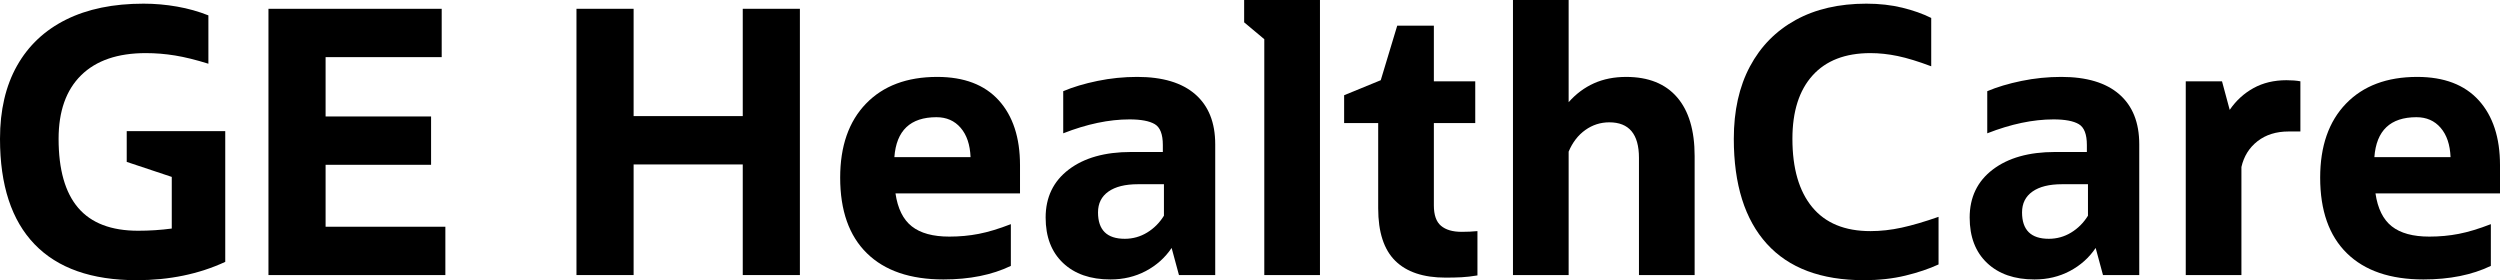 <?xml version="1.0" encoding="UTF-8"?><svg id="b" xmlns="http://www.w3.org/2000/svg" width="642.284" height="71.983" viewBox="0 0 642.284 71.983"><g id="c"><path d="M32.557,41.59v-7.904h25.312v33.592c-6.775,3.137-14.366,4.705-22.771,4.705-11.543,0-20.277-3.073-26.206-9.221C2.964,56.614,0,47.582,0,35.662c0-7.339,1.458-13.597,4.375-18.772s7.119-9.127,12.609-11.856C22.472,2.305,29.106.941,36.885.941c2.884,0,5.754.251,8.609.753,2.854.503,5.536,1.255,8.045,2.258v12.42c-3.199-1.002-6.055-1.708-8.563-2.117-2.509-.407-5.019-.611-7.527-.611-7.214,0-12.75,1.898-16.608,5.692-3.858,3.796-5.787,9.238-5.787,16.326,0,7.904,1.677,13.817,5.034,17.737,3.355,3.921,8.483,5.881,15.385,5.881,2.948,0,5.834-.188,8.657-.564v-13.267l-11.574-3.858Z"/><path d="M68.971,70.666V2.258h44.507v12.42h-29.829v15.244h27.1v12.42h-27.1v15.902h30.77v12.42h-45.448Z"/><path d="M148.104,70.666V2.258h14.679v27.57h28.041V2.258h14.679v68.407h-14.679v-28.417h-28.041v28.417h-14.679Z"/><path d="M259.7,68.313c-4.83,2.322-10.602,3.481-17.312,3.481-8.531,0-15.088-2.242-19.666-6.728-4.58-4.484-6.869-10.962-6.869-19.431,0-8.092,2.211-14.427,6.634-19.007,4.422-4.578,10.521-6.869,18.301-6.869,6.9,0,12.17,2.008,15.809,6.022,3.637,4.015,5.457,9.567,5.457,16.655v7.245h-31.992c.564,3.891,1.959,6.713,4.188,8.469,2.225,1.757,5.441,2.635,9.645,2.635,2.635,0,5.158-.235,7.574-.706,2.414-.47,5.158-1.301,8.232-2.493v10.727ZM240.6,30.11c-6.713,0-10.32,3.42-10.822,10.256h19.572c-.127-3.199-.973-5.707-2.541-7.527-1.568-1.819-3.639-2.729-6.209-2.729Z"/><path d="M302.89,70.666l-1.882-6.963c-1.694,2.51-3.905,4.485-6.634,5.928-2.729,1.442-5.756,2.164-9.08,2.164-5.145,0-9.207-1.411-12.186-4.234-2.98-2.823-4.47-6.712-4.47-11.668,0-5.206,1.976-9.315,5.928-12.327,3.952-3.011,9.283-4.517,15.996-4.517h8.187v-1.788c0-2.76-.69-4.547-2.07-5.363-1.38-.814-3.544-1.223-6.492-1.223-5.27,0-10.947,1.192-17.031,3.575v-10.821c2.508-1.066,5.441-1.943,8.798-2.635,3.355-.689,6.759-1.035,10.209-1.035,6.523,0,11.495,1.491,14.914,4.469,3.419,2.98,5.129,7.262,5.129,12.844v33.592h-9.315ZM288.963,61.35c2.07,0,3.983-.532,5.74-1.6,1.756-1.066,3.199-2.508,4.328-4.329v-8.092h-6.681c-3.263,0-5.787.627-7.574,1.882-1.788,1.255-2.682,3.043-2.682,5.363,0,4.517,2.289,6.775,6.868,6.775Z"/><path d="M324.814,70.666V10.068l-5.176-4.329V0h19.479v70.666h-14.303Z"/><path d="M354.076,53.54v-21.924h-8.751v-7.151l9.409-3.858,4.234-14.02h9.41v14.302h10.633v10.727h-10.633v21.171c0,2.446.611,4.187,1.834,5.222,1.224,1.035,2.995,1.553,5.316,1.553.627,0,1.317-.015,2.07-.047.753-.031,1.412-.078,1.977-.141v11.386c-1.506.25-2.87.407-4.094.47-1.223.062-2.587.094-4.093.094-5.709,0-10.021-1.442-12.938-4.329-2.917-2.884-4.375-7.37-4.375-13.456Z"/><path d="M388.702,70.666V0h14.303v26.252c1.882-2.132,4.046-3.748,6.492-4.846,2.447-1.097,5.206-1.646,8.281-1.646,5.707,0,10.067,1.741,13.079,5.222,3.011,3.481,4.517,8.516,4.517,15.102v30.581h-14.303v-30.11c0-6.084-2.541-9.127-7.622-9.127-2.258,0-4.313.659-6.163,1.976-1.851,1.317-3.278,3.168-4.281,5.552v31.71h-14.303Z"/><path d="M498.04,55.705v12.232c-2.446,1.129-5.286,2.086-8.516,2.87-3.231.784-6.791,1.176-10.68,1.176-10.979,0-19.29-3.12-24.936-9.362-5.646-6.241-8.469-15.228-8.469-26.958,0-7.213,1.379-13.409,4.141-18.584,2.76-5.175,6.681-9.158,11.762-11.95,5.081-2.791,11.134-4.188,18.16-4.188,3.324,0,6.398.346,9.222,1.035,2.822.691,5.3,1.569,7.434,2.635v12.42c-3.326-1.254-6.196-2.132-8.61-2.635-2.415-.501-4.751-.752-7.01-.752-6.462,0-11.418,1.914-14.867,5.74-3.45,3.827-5.175,9.253-5.175,16.278,0,7.591,1.693,13.441,5.081,17.549,3.388,4.109,8.374,6.163,14.961,6.163,2.635,0,5.316-.297,8.045-.894,2.729-.595,5.881-1.52,9.457-2.775Z"/><path d="M540.286,70.666l-1.882-6.963c-1.694,2.51-3.905,4.485-6.634,5.928-2.729,1.442-5.756,2.164-9.08,2.164-5.145,0-9.207-1.411-12.186-4.234-2.98-2.823-4.47-6.712-4.47-11.668,0-5.206,1.976-9.315,5.928-12.327,3.952-3.011,9.283-4.517,15.996-4.517h8.187v-1.788c0-2.76-.69-4.547-2.07-5.363-1.38-.814-3.544-1.223-6.492-1.223-5.27,0-10.947,1.192-17.031,3.575v-10.821c2.508-1.066,5.441-1.943,8.798-2.635,3.355-.689,6.759-1.035,10.209-1.035,6.523,0,11.495,1.491,14.914,4.469,3.419,2.98,5.129,7.262,5.129,12.844v33.592h-9.315ZM526.359,61.35c2.07,0,3.983-.532,5.74-1.6,1.756-1.066,3.199-2.508,4.328-4.329v-8.092h-6.681c-3.263,0-5.787.627-7.574,1.882-1.788,1.255-2.682,3.043-2.682,5.363,0,4.517,2.289,6.775,6.868,6.775Z"/><path d="M575.853,70.666h-14.303V20.889h9.315l1.977,7.339c1.63-2.383,3.67-4.249,6.116-5.599,2.446-1.348,5.27-2.023,8.469-2.023,1.379,0,2.571.094,3.575.282v12.891h-3.011c-3.199,0-5.866.832-7.998,2.494-2.134,1.663-3.515,3.874-4.141,6.633v27.758Z"/><path d="M639.931,68.313c-4.831,2.322-10.602,3.481-17.313,3.481-8.531,0-15.087-2.242-19.665-6.728-4.58-4.484-6.869-10.962-6.869-19.431,0-8.092,2.211-14.427,6.634-19.007,4.422-4.578,10.522-6.869,18.301-6.869,6.9,0,12.17,2.008,15.809,6.022,3.637,4.015,5.457,9.567,5.457,16.655v7.245h-31.992c.564,3.891,1.96,6.713,4.188,8.469,2.226,1.757,5.441,2.635,9.645,2.635,2.635,0,5.159-.235,7.575-.706,2.414-.47,5.158-1.301,8.232-2.493v10.727ZM620.831,30.11c-6.713,0-10.32,3.42-10.821,10.256h19.572c-.127-3.199-.974-5.707-2.541-7.527-1.568-1.819-3.639-2.729-6.21-2.729Z"/></g></svg>